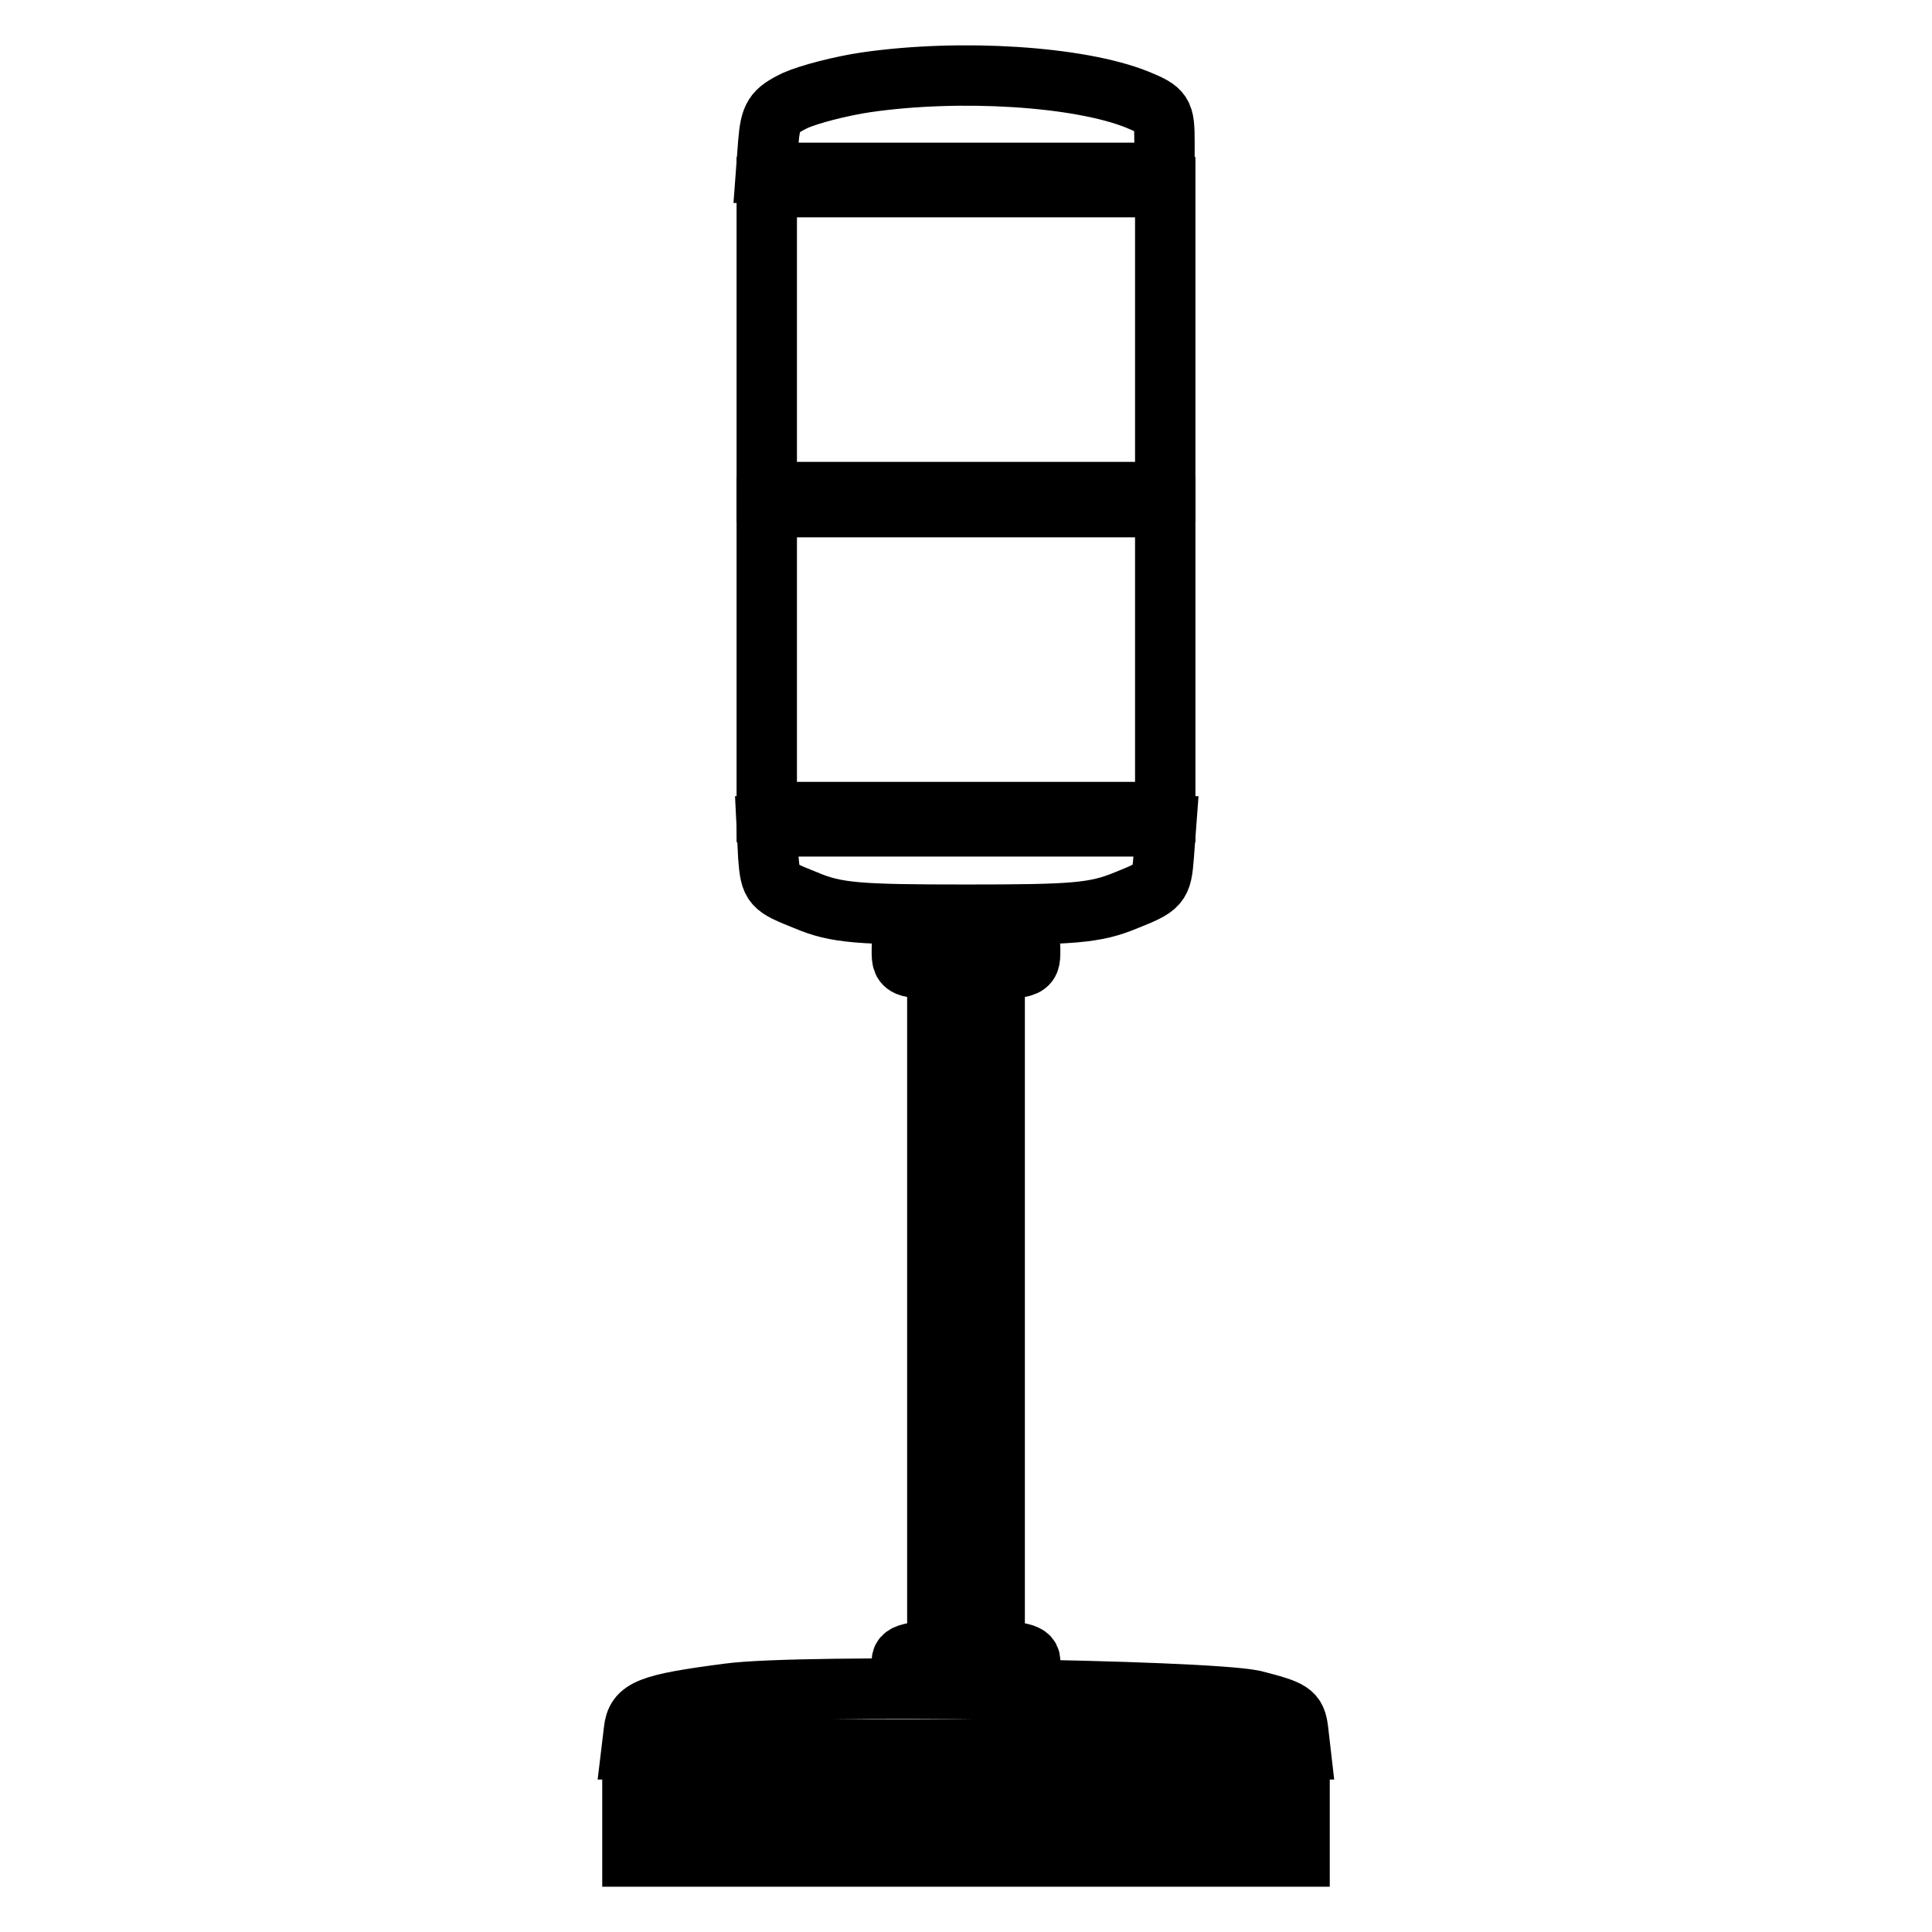 <?xml version="1.0" encoding="utf-8"?>
<!-- Svg Vector Icons : http://www.onlinewebfonts.com/icon -->
<!DOCTYPE svg PUBLIC "-//W3C//DTD SVG 1.1//EN" "http://www.w3.org/Graphics/SVG/1.1/DTD/svg11.dtd">
<svg version="1.1" xmlns="http://www.w3.org/2000/svg" xmlns:xlink="http://www.w3.org/1999/xlink" x="0px" y="0px" viewBox="0 0 256 256" enable-background="new 0 0 256 256" xml:space="preserve">
<g> <g> <path stroke-width="8" fill-opacity="0" stroke="#000000"  d="M114.8,10.9c-3.4,0.5-7.6,1.6-9.4,2.4c-2.9,1.4-3.3,2.1-3.6,5.6l-0.3,4h26.4h26.4v-4.1  c0-3.9-0.2-4.2-3.6-5.6C143,10.1,127.3,9.1,114.8,10.9z"/> <path stroke-width="8" fill-opacity="0" stroke="#000000"  d="M101.6,45v20.2H128h26.4V45V24.8H128h-26.4V45z"/> <path stroke-width="8" fill-opacity="0" stroke="#000000"  d="M101.6,87.4v20.2H128h26.4V87.4V67.2H128h-26.4V87.4z"/> <path stroke-width="8" fill-opacity="0" stroke="#000000"  d="M101.8,113.5c0.3,3.9,0.5,4,5,5.8c4,1.7,7,1.9,21.2,1.9s17.1-0.2,21.2-1.9c4.5-1.8,4.7-2,5-5.8l0.3-4H128  h-26.4L101.8,113.5z"/> <path stroke-width="8" fill-opacity="0" stroke="#000000"  d="M119.5,126c0,2.4,0.1,2.4,8.5,2.4s8.5,0,8.5-2.4s-0.1-2.4-8.5-2.4S119.5,123.6,119.5,126z"/> <path stroke-width="8" fill-opacity="0" stroke="#000000"  d="M124.2,173.5v43.3h3.8h3.8v-43.3v-43.3H128h-3.8V173.5z"/> <path stroke-width="8" fill-opacity="0" stroke="#000000"  d="M119.5,220.1c0,1.1,1.6,1.4,8.5,1.4s8.5-0.3,8.5-1.4s-1.6-1.4-8.5-1.4S119.5,219,119.5,220.1z"/> <path stroke-width="8" fill-opacity="0" stroke="#000000"  d="M96.6,224.4c-10.8,1.4-12.3,2.1-12.6,4.9l-0.3,2.5H128h44.3l-0.3-2.6c-0.3-2.3-0.8-2.6-5.9-3.9  C159.2,223.9,106.3,223.1,96.6,224.4z"/> <path stroke-width="8" fill-opacity="0" stroke="#000000"  d="M83.8,242.2v3.8H128h44.2v-3.8v-3.8H128H83.8V242.2z"/> </g></g>
</svg>